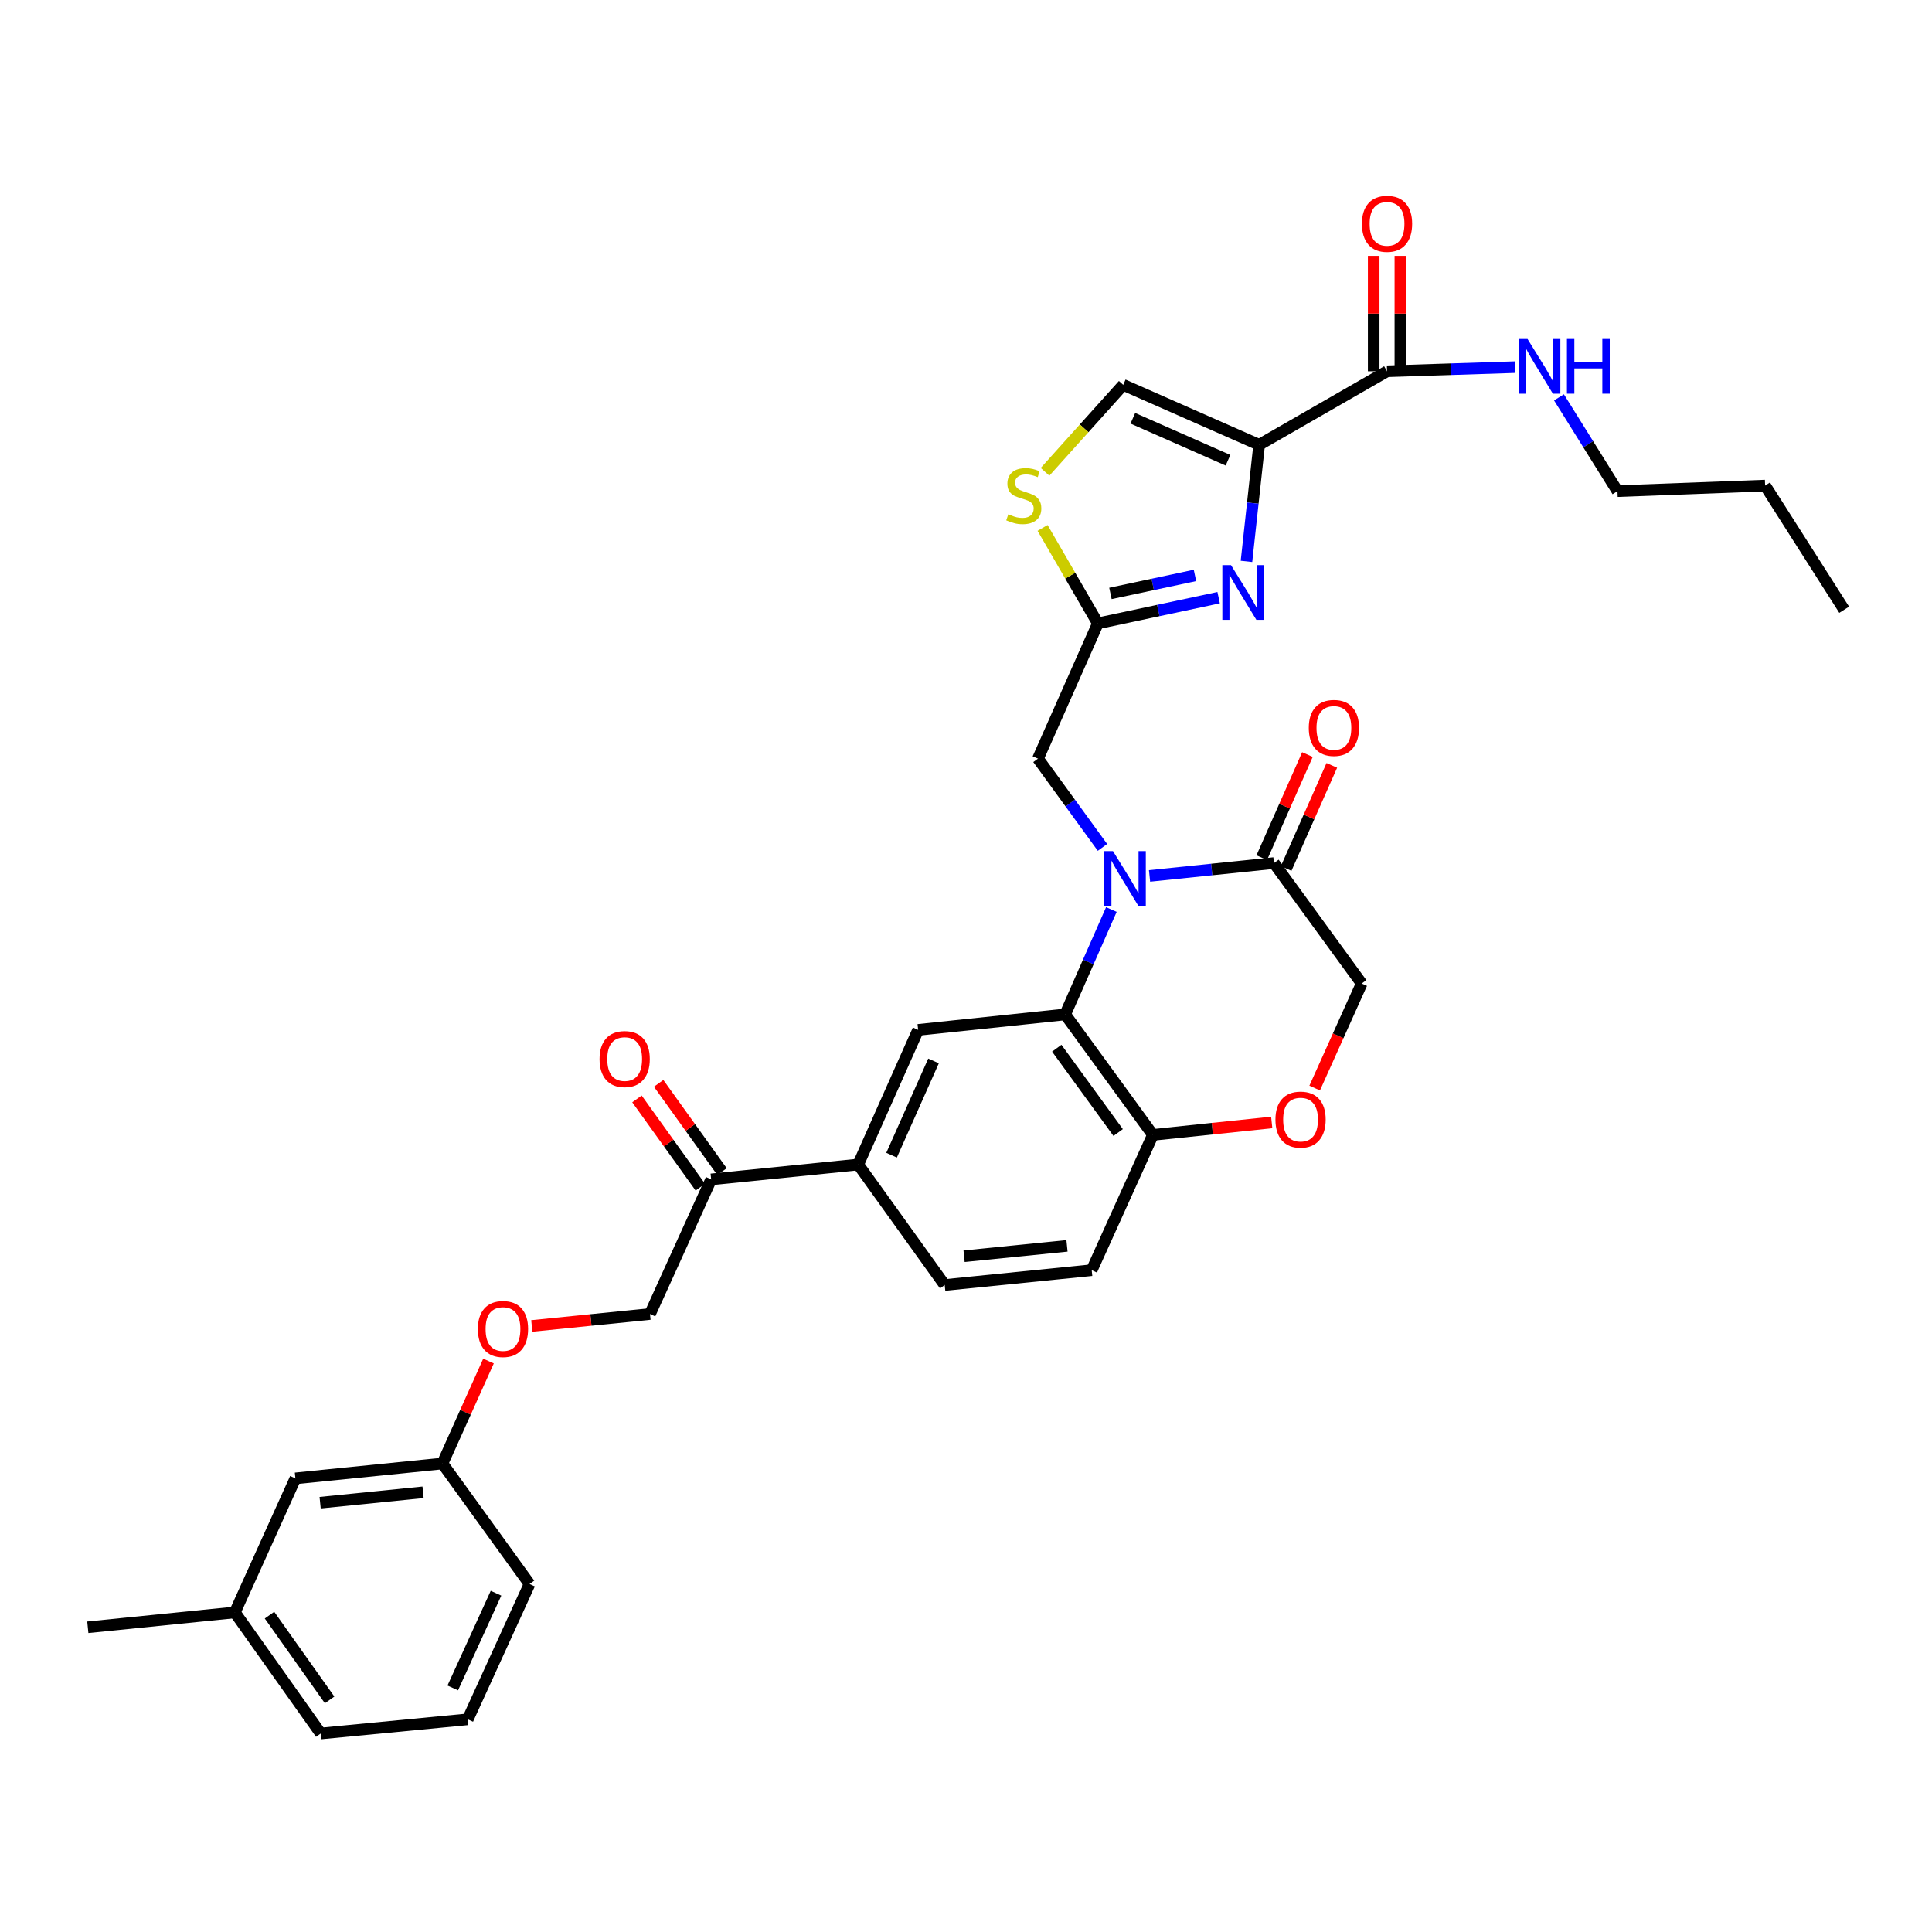 <?xml version='1.0' encoding='iso-8859-1'?>
<svg version='1.1' baseProfile='full'
              xmlns='http://www.w3.org/2000/svg'
                      xmlns:rdkit='http://www.rdkit.org/xml'
                      xmlns:xlink='http://www.w3.org/1999/xlink'
                  xml:space='preserve'
width='1000px' height='1000px' viewBox='0 0 1000 1000'>
<!-- END OF HEADER -->
<rect style='opacity:1.0;fill:#FFFFFF;stroke:none' width='1000' height='1000' x='0' y='0'> </rect>
<path class='bond-2' d='M 575.246,470.773 L 563.291,497.918' style='fill:none;fill-rule:evenodd;stroke:#0000FF;stroke-width:6px;stroke-linecap:butt;stroke-linejoin:miter;stroke-opacity:1' />
<path class='bond-2' d='M 563.291,497.918 L 551.335,525.064' style='fill:none;fill-rule:evenodd;stroke:#000000;stroke-width:6px;stroke-linecap:butt;stroke-linejoin:miter;stroke-opacity:1' />
<path class='bond-4' d='M 595.006,453.38 L 627.203,450.053' style='fill:none;fill-rule:evenodd;stroke:#0000FF;stroke-width:6px;stroke-linecap:butt;stroke-linejoin:miter;stroke-opacity:1' />
<path class='bond-4' d='M 627.203,450.053 L 659.401,446.725' style='fill:none;fill-rule:evenodd;stroke:#000000;stroke-width:6px;stroke-linecap:butt;stroke-linejoin:miter;stroke-opacity:1' />
<path class='bond-9' d='M 570.642,438.613 L 553.945,415.643' style='fill:none;fill-rule:evenodd;stroke:#0000FF;stroke-width:6px;stroke-linecap:butt;stroke-linejoin:miter;stroke-opacity:1' />
<path class='bond-9' d='M 553.945,415.643 L 537.247,392.673' style='fill:none;fill-rule:evenodd;stroke:#000000;stroke-width:6px;stroke-linecap:butt;stroke-linejoin:miter;stroke-opacity:1' />
<path class='bond-0' d='M 651.735,230.234 L 648.454,260.403' style='fill:none;fill-rule:evenodd;stroke:#000000;stroke-width:6px;stroke-linecap:butt;stroke-linejoin:miter;stroke-opacity:1' />
<path class='bond-0' d='M 648.454,260.403 L 645.174,290.572' style='fill:none;fill-rule:evenodd;stroke:#0000FF;stroke-width:6px;stroke-linecap:butt;stroke-linejoin:miter;stroke-opacity:1' />
<path class='bond-6' d='M 651.735,230.234 L 717.926,192.181' style='fill:none;fill-rule:evenodd;stroke:#000000;stroke-width:6px;stroke-linecap:butt;stroke-linejoin:miter;stroke-opacity:1' />
<path class='bond-34' d='M 651.735,230.234 L 581.377,199.21' style='fill:none;fill-rule:evenodd;stroke:#000000;stroke-width:6px;stroke-linecap:butt;stroke-linejoin:miter;stroke-opacity:1' />
<path class='bond-34' d='M 635.609,238.218 L 586.358,216.502' style='fill:none;fill-rule:evenodd;stroke:#000000;stroke-width:6px;stroke-linecap:butt;stroke-linejoin:miter;stroke-opacity:1' />
<path class='bond-1' d='M 630.764,309.35 L 599.513,316.005' style='fill:none;fill-rule:evenodd;stroke:#0000FF;stroke-width:6px;stroke-linecap:butt;stroke-linejoin:miter;stroke-opacity:1' />
<path class='bond-1' d='M 599.513,316.005 L 568.263,322.661' style='fill:none;fill-rule:evenodd;stroke:#000000;stroke-width:6px;stroke-linecap:butt;stroke-linejoin:miter;stroke-opacity:1' />
<path class='bond-1' d='M 618.512,297.837 L 596.636,302.496' style='fill:none;fill-rule:evenodd;stroke:#0000FF;stroke-width:6px;stroke-linecap:butt;stroke-linejoin:miter;stroke-opacity:1' />
<path class='bond-1' d='M 596.636,302.496 L 574.761,307.155' style='fill:none;fill-rule:evenodd;stroke:#000000;stroke-width:6px;stroke-linecap:butt;stroke-linejoin:miter;stroke-opacity:1' />
<path class='bond-7' d='M 551.335,525.064 L 475.23,533.059' style='fill:none;fill-rule:evenodd;stroke:#000000;stroke-width:6px;stroke-linecap:butt;stroke-linejoin:miter;stroke-opacity:1' />
<path class='bond-11' d='M 551.335,525.064 L 596.732,587.418' style='fill:none;fill-rule:evenodd;stroke:#000000;stroke-width:6px;stroke-linecap:butt;stroke-linejoin:miter;stroke-opacity:1' />
<path class='bond-11' d='M 546.979,542.546 L 578.756,586.194' style='fill:none;fill-rule:evenodd;stroke:#000000;stroke-width:6px;stroke-linecap:butt;stroke-linejoin:miter;stroke-opacity:1' />
<path class='bond-3' d='M 568.263,322.661 L 537.247,392.673' style='fill:none;fill-rule:evenodd;stroke:#000000;stroke-width:6px;stroke-linecap:butt;stroke-linejoin:miter;stroke-opacity:1' />
<path class='bond-8' d='M 568.263,322.661 L 553.948,297.954' style='fill:none;fill-rule:evenodd;stroke:#000000;stroke-width:6px;stroke-linecap:butt;stroke-linejoin:miter;stroke-opacity:1' />
<path class='bond-8' d='M 553.948,297.954 L 539.633,273.247' style='fill:none;fill-rule:evenodd;stroke:#CCCC00;stroke-width:6px;stroke-linecap:butt;stroke-linejoin:miter;stroke-opacity:1' />
<path class='bond-14' d='M 659.401,446.725 L 704.812,509.064' style='fill:none;fill-rule:evenodd;stroke:#000000;stroke-width:6px;stroke-linecap:butt;stroke-linejoin:miter;stroke-opacity:1' />
<path class='bond-15' d='M 665.715,449.522 L 677.534,422.838' style='fill:none;fill-rule:evenodd;stroke:#000000;stroke-width:6px;stroke-linecap:butt;stroke-linejoin:miter;stroke-opacity:1' />
<path class='bond-15' d='M 677.534,422.838 L 689.353,396.154' style='fill:none;fill-rule:evenodd;stroke:#FF0000;stroke-width:6px;stroke-linecap:butt;stroke-linejoin:miter;stroke-opacity:1' />
<path class='bond-15' d='M 653.086,443.928 L 664.905,417.244' style='fill:none;fill-rule:evenodd;stroke:#000000;stroke-width:6px;stroke-linecap:butt;stroke-linejoin:miter;stroke-opacity:1' />
<path class='bond-15' d='M 664.905,417.244 L 676.724,390.56' style='fill:none;fill-rule:evenodd;stroke:#FF0000;stroke-width:6px;stroke-linecap:butt;stroke-linejoin:miter;stroke-opacity:1' />
<path class='bond-5' d='M 581.377,199.21 L 561.143,221.713' style='fill:none;fill-rule:evenodd;stroke:#000000;stroke-width:6px;stroke-linecap:butt;stroke-linejoin:miter;stroke-opacity:1' />
<path class='bond-5' d='M 561.143,221.713 L 540.908,244.216' style='fill:none;fill-rule:evenodd;stroke:#CCCC00;stroke-width:6px;stroke-linecap:butt;stroke-linejoin:miter;stroke-opacity:1' />
<path class='bond-16' d='M 724.833,192.181 L 724.833,162.306' style='fill:none;fill-rule:evenodd;stroke:#000000;stroke-width:6px;stroke-linecap:butt;stroke-linejoin:miter;stroke-opacity:1' />
<path class='bond-16' d='M 724.833,162.306 L 724.833,132.431' style='fill:none;fill-rule:evenodd;stroke:#FF0000;stroke-width:6px;stroke-linecap:butt;stroke-linejoin:miter;stroke-opacity:1' />
<path class='bond-16' d='M 711.02,192.181 L 711.02,162.306' style='fill:none;fill-rule:evenodd;stroke:#000000;stroke-width:6px;stroke-linecap:butt;stroke-linejoin:miter;stroke-opacity:1' />
<path class='bond-16' d='M 711.02,162.306 L 711.02,132.431' style='fill:none;fill-rule:evenodd;stroke:#FF0000;stroke-width:6px;stroke-linecap:butt;stroke-linejoin:miter;stroke-opacity:1' />
<path class='bond-21' d='M 717.926,192.181 L 751.056,191.106' style='fill:none;fill-rule:evenodd;stroke:#000000;stroke-width:6px;stroke-linecap:butt;stroke-linejoin:miter;stroke-opacity:1' />
<path class='bond-21' d='M 751.056,191.106 L 784.186,190.031' style='fill:none;fill-rule:evenodd;stroke:#0000FF;stroke-width:6px;stroke-linecap:butt;stroke-linejoin:miter;stroke-opacity:1' />
<path class='bond-12' d='M 475.23,533.059 L 444.206,602.757' style='fill:none;fill-rule:evenodd;stroke:#000000;stroke-width:6px;stroke-linecap:butt;stroke-linejoin:miter;stroke-opacity:1' />
<path class='bond-12' d='M 483.195,549.131 L 461.478,597.919' style='fill:none;fill-rule:evenodd;stroke:#000000;stroke-width:6px;stroke-linecap:butt;stroke-linejoin:miter;stroke-opacity:1' />
<path class='bond-10' d='M 680.475,563.174 L 692.644,536.119' style='fill:none;fill-rule:evenodd;stroke:#FF0000;stroke-width:6px;stroke-linecap:butt;stroke-linejoin:miter;stroke-opacity:1' />
<path class='bond-10' d='M 692.644,536.119 L 704.812,509.064' style='fill:none;fill-rule:evenodd;stroke:#000000;stroke-width:6px;stroke-linecap:butt;stroke-linejoin:miter;stroke-opacity:1' />
<path class='bond-33' d='M 658.246,580.983 L 627.489,584.201' style='fill:none;fill-rule:evenodd;stroke:#FF0000;stroke-width:6px;stroke-linecap:butt;stroke-linejoin:miter;stroke-opacity:1' />
<path class='bond-33' d='M 627.489,584.201 L 596.732,587.418' style='fill:none;fill-rule:evenodd;stroke:#000000;stroke-width:6px;stroke-linecap:butt;stroke-linejoin:miter;stroke-opacity:1' />
<path class='bond-19' d='M 596.732,587.418 L 565.071,657.446' style='fill:none;fill-rule:evenodd;stroke:#000000;stroke-width:6px;stroke-linecap:butt;stroke-linejoin:miter;stroke-opacity:1' />
<path class='bond-13' d='M 444.206,602.757 L 368.093,610.446' style='fill:none;fill-rule:evenodd;stroke:#000000;stroke-width:6px;stroke-linecap:butt;stroke-linejoin:miter;stroke-opacity:1' />
<path class='bond-35' d='M 444.206,602.757 L 488.981,665.12' style='fill:none;fill-rule:evenodd;stroke:#000000;stroke-width:6px;stroke-linecap:butt;stroke-linejoin:miter;stroke-opacity:1' />
<path class='bond-18' d='M 368.093,610.446 L 336.432,680.129' style='fill:none;fill-rule:evenodd;stroke:#000000;stroke-width:6px;stroke-linecap:butt;stroke-linejoin:miter;stroke-opacity:1' />
<path class='bond-20' d='M 373.703,606.419 L 357.306,583.577' style='fill:none;fill-rule:evenodd;stroke:#000000;stroke-width:6px;stroke-linecap:butt;stroke-linejoin:miter;stroke-opacity:1' />
<path class='bond-20' d='M 357.306,583.577 L 340.91,560.736' style='fill:none;fill-rule:evenodd;stroke:#FF0000;stroke-width:6px;stroke-linecap:butt;stroke-linejoin:miter;stroke-opacity:1' />
<path class='bond-20' d='M 362.483,614.474 L 346.086,591.632' style='fill:none;fill-rule:evenodd;stroke:#000000;stroke-width:6px;stroke-linecap:butt;stroke-linejoin:miter;stroke-opacity:1' />
<path class='bond-20' d='M 346.086,591.632 L 329.689,568.79' style='fill:none;fill-rule:evenodd;stroke:#FF0000;stroke-width:6px;stroke-linecap:butt;stroke-linejoin:miter;stroke-opacity:1' />
<path class='bond-17' d='M 488.981,665.12 L 565.071,657.446' style='fill:none;fill-rule:evenodd;stroke:#000000;stroke-width:6px;stroke-linecap:butt;stroke-linejoin:miter;stroke-opacity:1' />
<path class='bond-17' d='M 499.009,650.226 L 552.272,644.855' style='fill:none;fill-rule:evenodd;stroke:#000000;stroke-width:6px;stroke-linecap:butt;stroke-linejoin:miter;stroke-opacity:1' />
<path class='bond-22' d='M 336.432,680.129 L 305.843,683.22' style='fill:none;fill-rule:evenodd;stroke:#000000;stroke-width:6px;stroke-linecap:butt;stroke-linejoin:miter;stroke-opacity:1' />
<path class='bond-22' d='M 305.843,683.22 L 275.254,686.311' style='fill:none;fill-rule:evenodd;stroke:#FF0000;stroke-width:6px;stroke-linecap:butt;stroke-linejoin:miter;stroke-opacity:1' />
<path class='bond-27' d='M 806.923,205.682 L 822.063,229.951' style='fill:none;fill-rule:evenodd;stroke:#0000FF;stroke-width:6px;stroke-linecap:butt;stroke-linejoin:miter;stroke-opacity:1' />
<path class='bond-27' d='M 822.063,229.951 L 837.203,254.221' style='fill:none;fill-rule:evenodd;stroke:#000000;stroke-width:6px;stroke-linecap:butt;stroke-linejoin:miter;stroke-opacity:1' />
<path class='bond-23' d='M 252.847,704.488 L 240.925,731.002' style='fill:none;fill-rule:evenodd;stroke:#FF0000;stroke-width:6px;stroke-linecap:butt;stroke-linejoin:miter;stroke-opacity:1' />
<path class='bond-23' d='M 240.925,731.002 L 229.004,757.516' style='fill:none;fill-rule:evenodd;stroke:#000000;stroke-width:6px;stroke-linecap:butt;stroke-linejoin:miter;stroke-opacity:1' />
<path class='bond-24' d='M 229.004,757.516 L 152.898,765.205' style='fill:none;fill-rule:evenodd;stroke:#000000;stroke-width:6px;stroke-linecap:butt;stroke-linejoin:miter;stroke-opacity:1' />
<path class='bond-24' d='M 218.976,772.411 L 165.703,777.794' style='fill:none;fill-rule:evenodd;stroke:#000000;stroke-width:6px;stroke-linecap:butt;stroke-linejoin:miter;stroke-opacity:1' />
<path class='bond-28' d='M 229.004,757.516 L 274.093,819.878' style='fill:none;fill-rule:evenodd;stroke:#000000;stroke-width:6px;stroke-linecap:butt;stroke-linejoin:miter;stroke-opacity:1' />
<path class='bond-25' d='M 152.898,765.205 L 121.56,834.588' style='fill:none;fill-rule:evenodd;stroke:#000000;stroke-width:6px;stroke-linecap:butt;stroke-linejoin:miter;stroke-opacity:1' />
<path class='bond-29' d='M 121.56,834.588 L 166.012,897.257' style='fill:none;fill-rule:evenodd;stroke:#000000;stroke-width:6px;stroke-linecap:butt;stroke-linejoin:miter;stroke-opacity:1' />
<path class='bond-29' d='M 139.494,835.997 L 170.61,879.866' style='fill:none;fill-rule:evenodd;stroke:#000000;stroke-width:6px;stroke-linecap:butt;stroke-linejoin:miter;stroke-opacity:1' />
<path class='bond-30' d='M 121.56,834.588 L 45.455,842.277' style='fill:none;fill-rule:evenodd;stroke:#000000;stroke-width:6px;stroke-linecap:butt;stroke-linejoin:miter;stroke-opacity:1' />
<path class='bond-26' d='M 242.118,889.914 L 274.093,819.878' style='fill:none;fill-rule:evenodd;stroke:#000000;stroke-width:6px;stroke-linecap:butt;stroke-linejoin:miter;stroke-opacity:1' />
<path class='bond-26' d='M 234.349,873.672 L 256.732,824.647' style='fill:none;fill-rule:evenodd;stroke:#000000;stroke-width:6px;stroke-linecap:butt;stroke-linejoin:miter;stroke-opacity:1' />
<path class='bond-36' d='M 242.118,889.914 L 166.012,897.257' style='fill:none;fill-rule:evenodd;stroke:#000000;stroke-width:6px;stroke-linecap:butt;stroke-linejoin:miter;stroke-opacity:1' />
<path class='bond-31' d='M 837.203,254.221 L 913.623,251.336' style='fill:none;fill-rule:evenodd;stroke:#000000;stroke-width:6px;stroke-linecap:butt;stroke-linejoin:miter;stroke-opacity:1' />
<path class='bond-32' d='M 913.623,251.336 L 954.545,315.601' style='fill:none;fill-rule:evenodd;stroke:#000000;stroke-width:6px;stroke-linecap:butt;stroke-linejoin:miter;stroke-opacity:1' />
<path  class='atom-0' d='M 576.069 440.53
L 585.349 455.53
Q 586.269 457.01, 587.749 459.69
Q 589.229 462.37, 589.309 462.53
L 589.309 440.53
L 593.069 440.53
L 593.069 468.85
L 589.189 468.85
L 579.229 452.45
Q 578.069 450.53, 576.829 448.33
Q 575.629 446.13, 575.269 445.45
L 575.269 468.85
L 571.589 468.85
L 571.589 440.53
L 576.069 440.53
' fill='#0000FF'/>
<path  class='atom-2' d='M 637.165 292.494
L 646.445 307.494
Q 647.365 308.974, 648.845 311.654
Q 650.325 314.334, 650.405 314.494
L 650.405 292.494
L 654.165 292.494
L 654.165 320.814
L 650.285 320.814
L 640.325 304.414
Q 639.165 302.494, 637.925 300.294
Q 636.725 298.094, 636.365 297.414
L 636.365 320.814
L 632.685 320.814
L 632.685 292.494
L 637.165 292.494
' fill='#0000FF'/>
<path  class='atom-9' d='M 521.903 266.174
Q 522.223 266.294, 523.543 266.854
Q 524.863 267.414, 526.303 267.774
Q 527.783 268.094, 529.223 268.094
Q 531.903 268.094, 533.463 266.814
Q 535.023 265.494, 535.023 263.214
Q 535.023 261.654, 534.223 260.694
Q 533.463 259.734, 532.263 259.214
Q 531.063 258.694, 529.063 258.094
Q 526.543 257.334, 525.023 256.614
Q 523.543 255.894, 522.463 254.374
Q 521.423 252.854, 521.423 250.294
Q 521.423 246.734, 523.823 244.534
Q 526.263 242.334, 531.063 242.334
Q 534.343 242.334, 538.063 243.894
L 537.143 246.974
Q 533.743 245.574, 531.183 245.574
Q 528.423 245.574, 526.903 246.734
Q 525.383 247.854, 525.423 249.814
Q 525.423 251.334, 526.183 252.254
Q 526.983 253.174, 528.103 253.694
Q 529.263 254.214, 531.183 254.814
Q 533.743 255.614, 535.263 256.414
Q 536.783 257.214, 537.863 258.854
Q 538.983 260.454, 538.983 263.214
Q 538.983 267.134, 536.343 269.254
Q 533.743 271.334, 529.383 271.334
Q 526.863 271.334, 524.943 270.774
Q 523.063 270.254, 520.823 269.334
L 521.903 266.174
' fill='#CCCC00'/>
<path  class='atom-11' d='M 660.167 579.502
Q 660.167 572.702, 663.527 568.902
Q 666.887 565.102, 673.167 565.102
Q 679.447 565.102, 682.807 568.902
Q 686.167 572.702, 686.167 579.502
Q 686.167 586.382, 682.767 590.302
Q 679.367 594.182, 673.167 594.182
Q 666.927 594.182, 663.527 590.302
Q 660.167 586.422, 660.167 579.502
M 673.167 590.982
Q 677.487 590.982, 679.807 588.102
Q 682.167 585.182, 682.167 579.502
Q 682.167 573.942, 679.807 571.142
Q 677.487 568.302, 673.167 568.302
Q 668.847 568.302, 666.487 571.102
Q 664.167 573.902, 664.167 579.502
Q 664.167 585.222, 666.487 588.102
Q 668.847 590.982, 673.167 590.982
' fill='#FF0000'/>
<path  class='atom-16' d='M 677.425 376.762
Q 677.425 369.962, 680.785 366.162
Q 684.145 362.362, 690.425 362.362
Q 696.705 362.362, 700.065 366.162
Q 703.425 369.962, 703.425 376.762
Q 703.425 383.642, 700.025 387.562
Q 696.625 391.442, 690.425 391.442
Q 684.185 391.442, 680.785 387.562
Q 677.425 383.682, 677.425 376.762
M 690.425 388.242
Q 694.745 388.242, 697.065 385.362
Q 699.425 382.442, 699.425 376.762
Q 699.425 371.202, 697.065 368.402
Q 694.745 365.562, 690.425 365.562
Q 686.105 365.562, 683.745 368.362
Q 681.425 371.162, 681.425 376.762
Q 681.425 382.482, 683.745 385.362
Q 686.105 388.242, 690.425 388.242
' fill='#FF0000'/>
<path  class='atom-17' d='M 704.926 115.841
Q 704.926 109.041, 708.286 105.241
Q 711.646 101.441, 717.926 101.441
Q 724.206 101.441, 727.566 105.241
Q 730.926 109.041, 730.926 115.841
Q 730.926 122.721, 727.526 126.641
Q 724.126 130.521, 717.926 130.521
Q 711.686 130.521, 708.286 126.641
Q 704.926 122.761, 704.926 115.841
M 717.926 127.321
Q 722.246 127.321, 724.566 124.441
Q 726.926 121.521, 726.926 115.841
Q 726.926 110.281, 724.566 107.481
Q 722.246 104.641, 717.926 104.641
Q 713.606 104.641, 711.246 107.441
Q 708.926 110.241, 708.926 115.841
Q 708.926 121.561, 711.246 124.441
Q 713.606 127.321, 717.926 127.321
' fill='#FF0000'/>
<path  class='atom-21' d='M 310.326 548.164
Q 310.326 541.364, 313.686 537.564
Q 317.046 533.764, 323.326 533.764
Q 329.606 533.764, 332.966 537.564
Q 336.326 541.364, 336.326 548.164
Q 336.326 555.044, 332.926 558.964
Q 329.526 562.844, 323.326 562.844
Q 317.086 562.844, 313.686 558.964
Q 310.326 555.084, 310.326 548.164
M 323.326 559.644
Q 327.646 559.644, 329.966 556.764
Q 332.326 553.844, 332.326 548.164
Q 332.326 542.604, 329.966 539.804
Q 327.646 536.964, 323.326 536.964
Q 319.006 536.964, 316.646 539.764
Q 314.326 542.564, 314.326 548.164
Q 314.326 553.884, 316.646 556.764
Q 319.006 559.644, 323.326 559.644
' fill='#FF0000'/>
<path  class='atom-22' d='M 790.642 175.458
L 799.922 190.458
Q 800.842 191.938, 802.322 194.618
Q 803.802 197.298, 803.882 197.458
L 803.882 175.458
L 807.642 175.458
L 807.642 203.778
L 803.762 203.778
L 793.802 187.378
Q 792.642 185.458, 791.402 183.258
Q 790.202 181.058, 789.842 180.378
L 789.842 203.778
L 786.162 203.778
L 786.162 175.458
L 790.642 175.458
' fill='#0000FF'/>
<path  class='atom-22' d='M 811.042 175.458
L 814.882 175.458
L 814.882 187.498
L 829.362 187.498
L 829.362 175.458
L 833.202 175.458
L 833.202 203.778
L 829.362 203.778
L 829.362 190.698
L 814.882 190.698
L 814.882 203.778
L 811.042 203.778
L 811.042 175.458
' fill='#0000FF'/>
<path  class='atom-23' d='M 247.342 687.898
Q 247.342 681.098, 250.702 677.298
Q 254.062 673.498, 260.342 673.498
Q 266.622 673.498, 269.982 677.298
Q 273.342 681.098, 273.342 687.898
Q 273.342 694.778, 269.942 698.698
Q 266.542 702.578, 260.342 702.578
Q 254.102 702.578, 250.702 698.698
Q 247.342 694.818, 247.342 687.898
M 260.342 699.378
Q 264.662 699.378, 266.982 696.498
Q 269.342 693.578, 269.342 687.898
Q 269.342 682.338, 266.982 679.538
Q 264.662 676.698, 260.342 676.698
Q 256.022 676.698, 253.662 679.498
Q 251.342 682.298, 251.342 687.898
Q 251.342 693.618, 253.662 696.498
Q 256.022 699.378, 260.342 699.378
' fill='#FF0000'/>
</svg>
